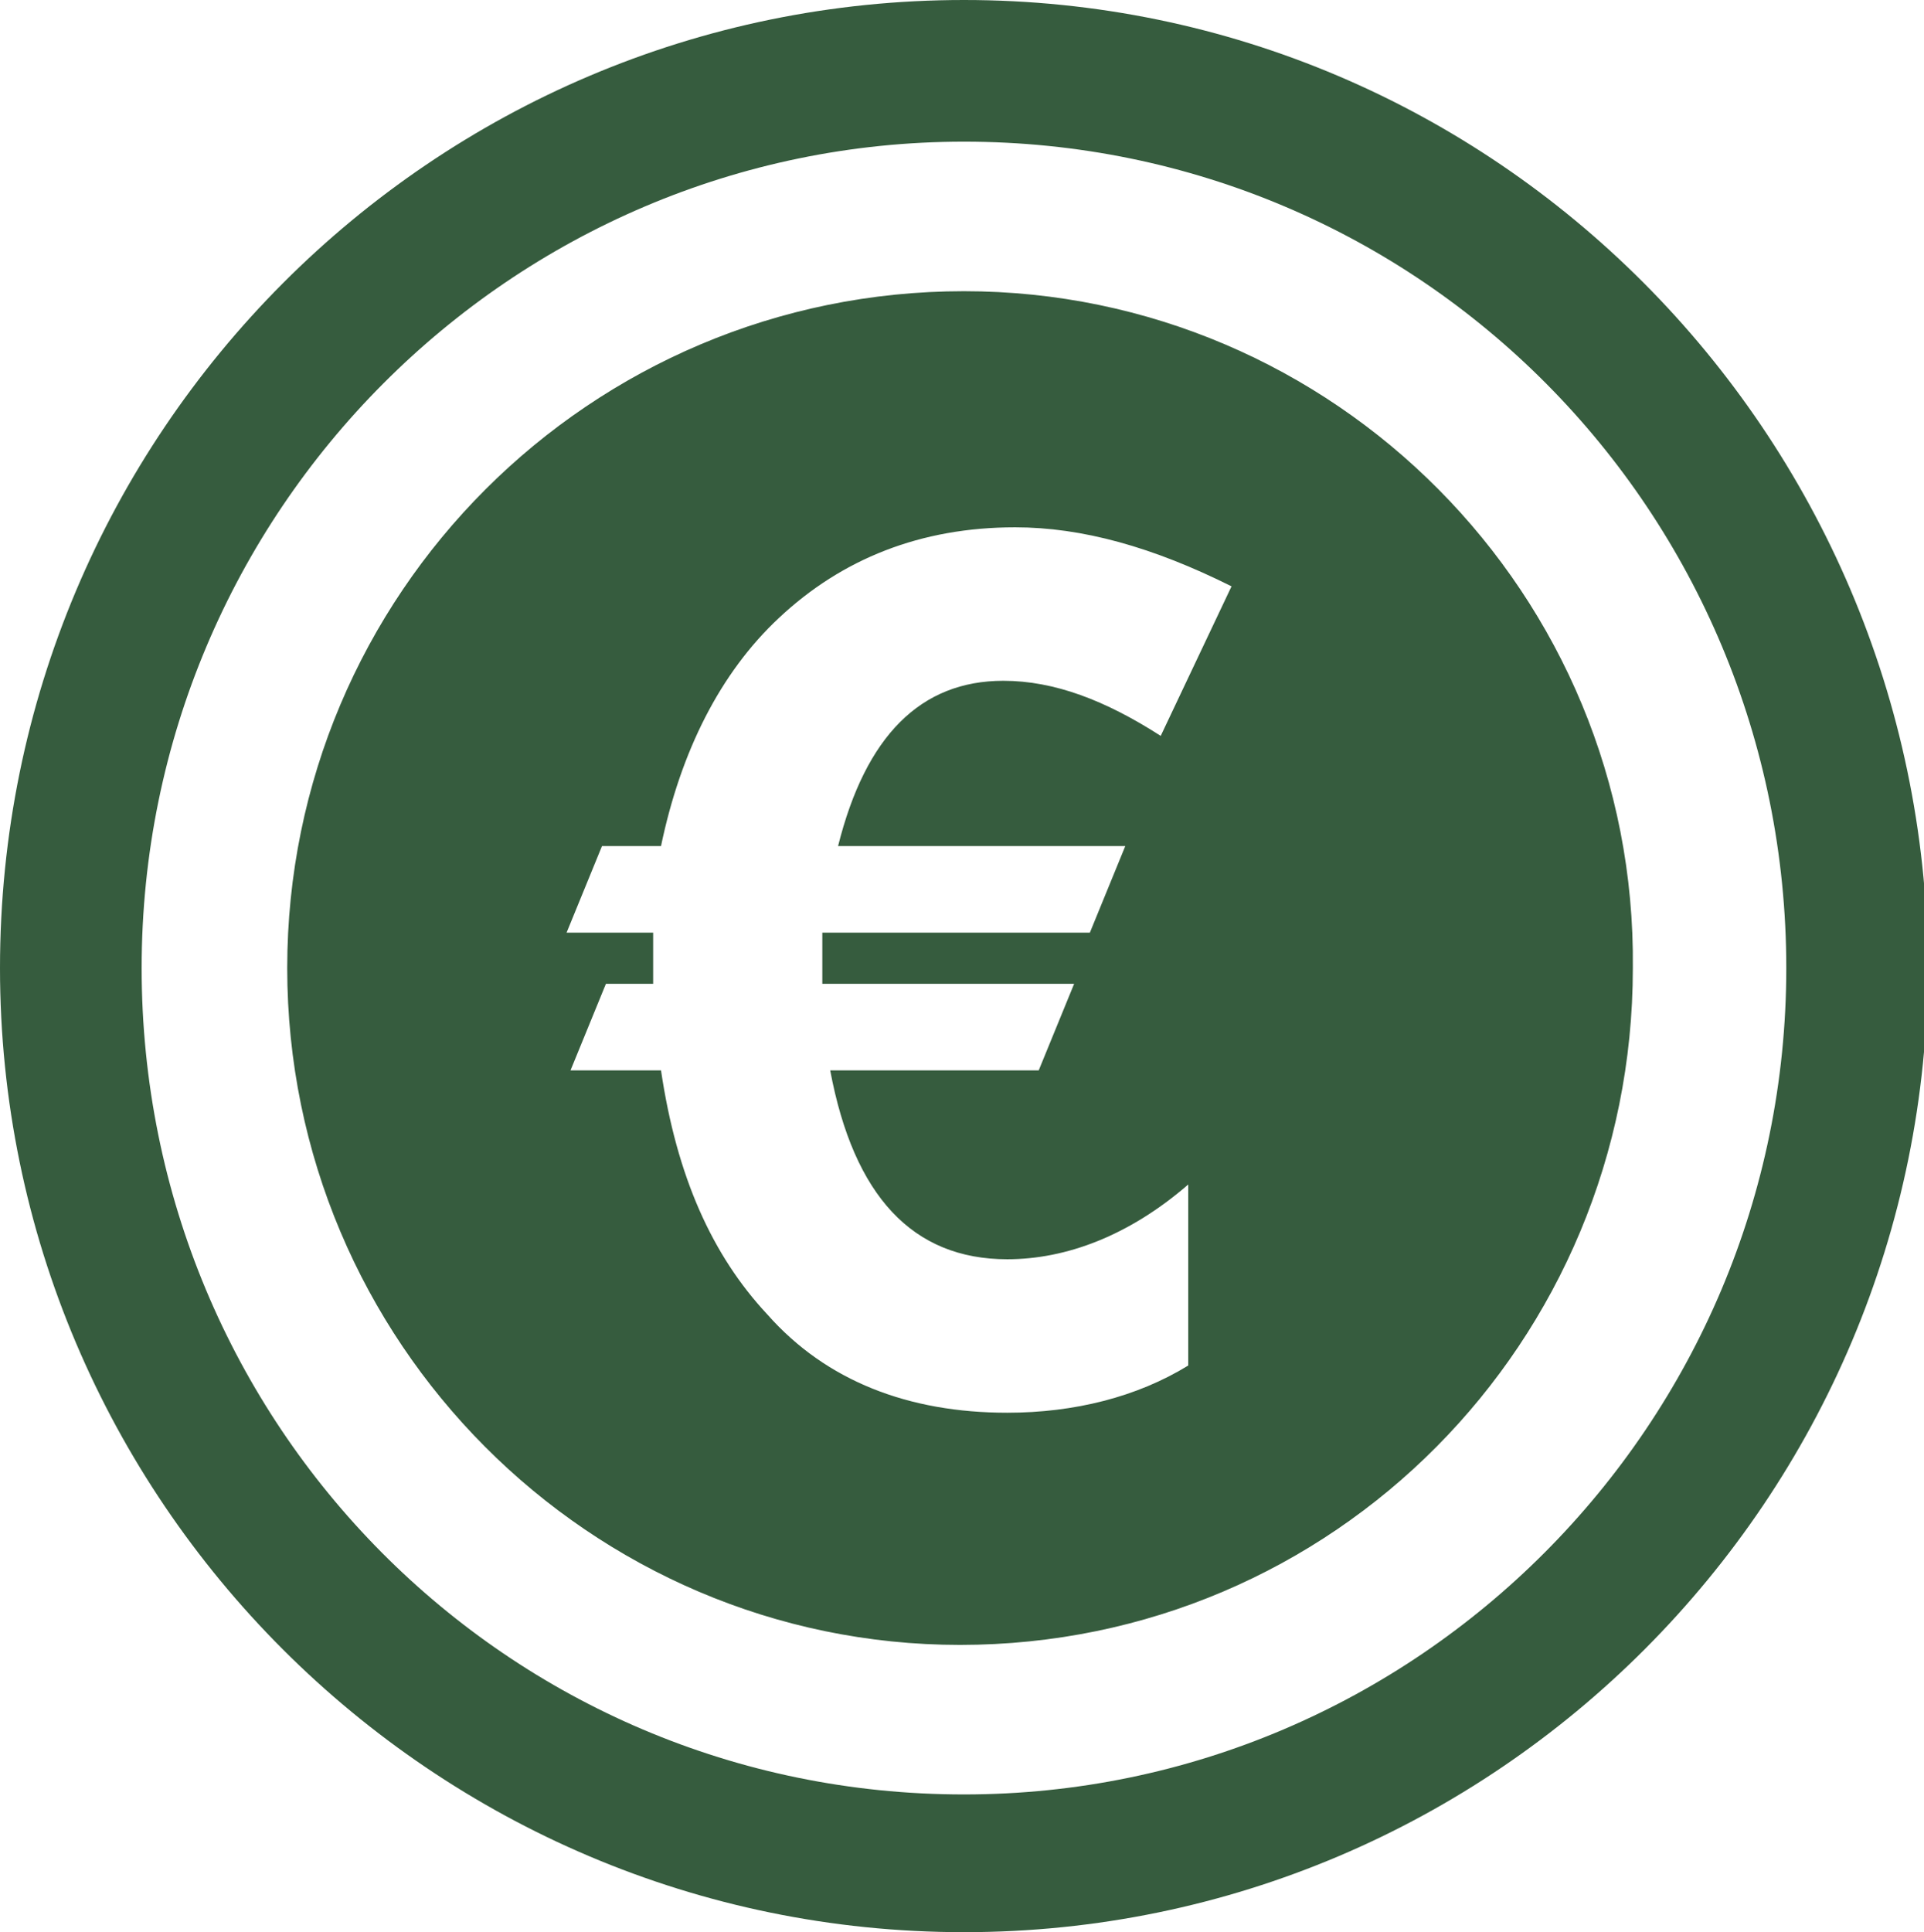 <?xml version="1.0" encoding="utf-8"?>
<!-- Generator: Adobe Illustrator 21.1.0, SVG Export Plug-In . SVG Version: 6.00 Build 0)  -->
<svg version="1.1" id="Livello_1" xmlns="http://www.w3.org/2000/svg" xmlns:xlink="http://www.w3.org/1999/xlink" x="0px" y="0px"
	 viewBox="0 0 48.9 49.1" style="enable-background:new 0 0 48.9 49.1;" xml:space="preserve">
<style type="text/css">
	.st0{fill:#365C3E;}
</style>
<title>ico3</title>
<path class="st0" d="M28.6,21.5l-0.9,2.2h-6.8l0,1.3h6.4l-0.9,2.2h-5.3c0.6,3.2,2.1,4.8,4.5,4.8c1.5,0,3.1-0.6,4.6-1.9l0,4.6
	c-1.3,0.8-2.9,1.2-4.6,1.2c-2.5,0-4.6-0.8-6.1-2.5c-1.4-1.5-2.3-3.5-2.7-6.2h-2.3l0.9-2.2h1.2v-0.8c0-0.3,0-0.4,0-0.5h-2.2l0.9-2.2
	h1.5c0.5-2.4,1.5-4.4,3-5.8c1.6-1.5,3.6-2.3,6-2.3c1.7,0,3.5,0.5,5.5,1.5l-1.8,3.8c-1.4-0.9-2.7-1.4-4-1.4c-2.1,0-3.5,1.4-4.2,4.2
	H28.6z M24.5,7.4C15,7.4,7.3,15.1,7.3,24.6c0,9.5,7.7,17.2,17.1,17.2c9.5,0,17.1-7.7,17.1-17.2C41.6,15.1,33.9,7.4,24.5,7.4
	 M24.5,45.6c-11.6,0-20.9-9.4-20.9-21c0-11.6,9.4-21,20.9-21c11.6,0,20.9,9.4,20.9,21C45.4,36.2,36,45.6,24.5,45.6 M24.5,0
	C11,0,0,11,0,24.6C0,38.1,11,49.1,24.5,49.1c13.5,0,24.5-11,24.5-24.6C48.9,11,38,0,24.5,0"/>
</svg>
